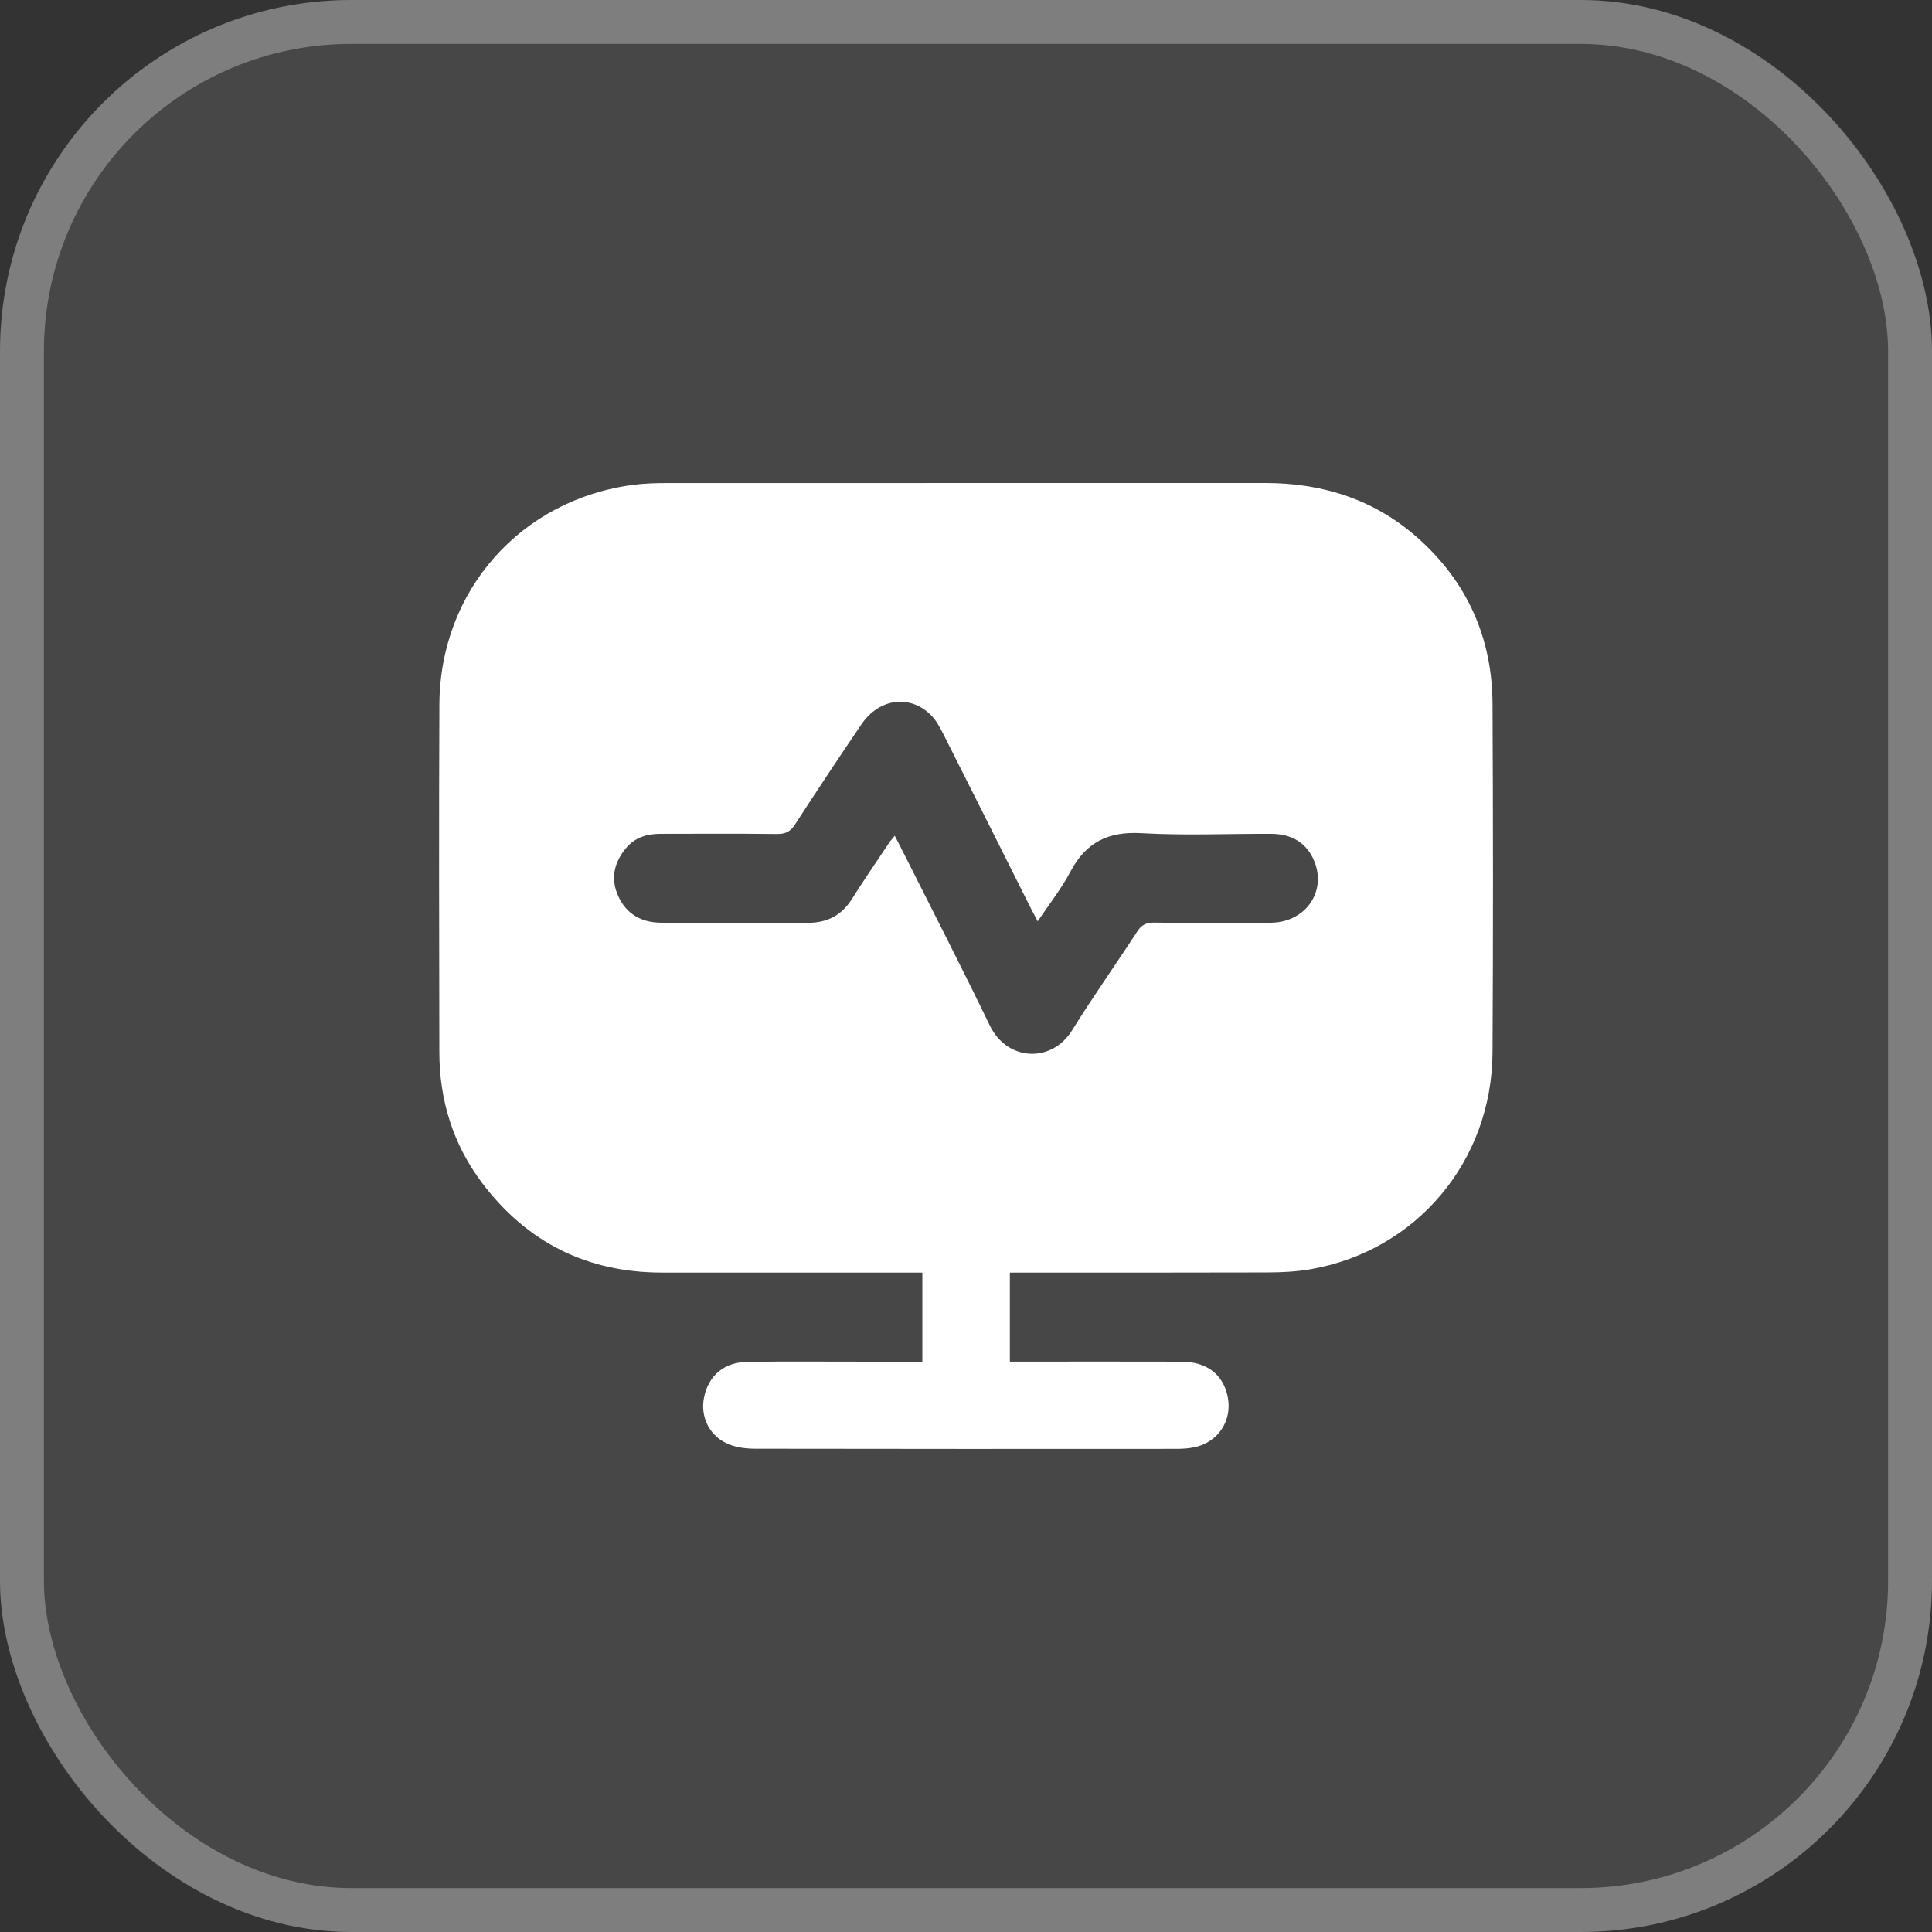 <svg width="44" height="44" viewBox="0 0 44 44" fill="none" xmlns="http://www.w3.org/2000/svg">
<rect x="0" y="0" width="44" height="44" fill="#333333" stroke="none"/>
<rect width="44" height="44" rx="8" fill="white" fill-opacity="0.1"/>
<rect x="0.5" y="0.5" width="43" height="43" rx="7.5" stroke="white" stroke-opacity="0.3"/>
<g clip-path="url(#clip0_11212_5920)">
<path d="M21.006 31.011V28.982C20.907 28.982 20.817 28.982 20.727 28.982C18.843 28.982 16.959 28.982 15.076 28.982C13.364 28.982 11.989 28.288 10.968 26.925C10.317 26.055 10.008 25.055 10.006 23.968C10.001 21.327 9.995 18.686 10.007 16.044C10.019 13.449 11.862 11.374 14.429 11.041C14.677 11.009 14.928 11.002 15.178 11.001C19.726 11 24.274 11 28.822 11C30.138 11 31.323 11.385 32.308 12.268C33.418 13.263 33.983 14.53 33.991 16.022C34.004 18.671 34.006 21.32 33.991 23.969C33.978 26.444 32.262 28.483 29.854 28.905C29.525 28.963 29.186 28.978 28.851 28.979C26.999 28.985 25.147 28.982 23.295 28.982H22.999V31.01C23.094 31.01 23.185 31.01 23.276 31.01C24.488 31.01 25.698 31.007 26.91 31.011C27.486 31.013 27.86 31.305 27.961 31.815C28.069 32.358 27.736 32.857 27.189 32.963C27.059 32.989 26.925 32.997 26.793 32.997C23.597 32.999 20.401 33 17.204 32.994C17.005 32.994 16.794 32.969 16.61 32.898C16.17 32.725 15.946 32.286 16.032 31.839C16.131 31.325 16.491 31.019 17.042 31.014C17.933 31.004 18.824 31.011 19.715 31.011C20.136 31.011 20.557 31.011 21.006 31.011ZM23.633 20.982C23.577 20.877 23.537 20.804 23.499 20.73C22.828 19.392 22.158 18.052 21.483 16.716C21.406 16.564 21.321 16.406 21.204 16.288C20.727 15.81 20.024 15.901 19.621 16.493C19.107 17.248 18.602 18.011 18.106 18.777C18 18.942 17.885 18.996 17.692 18.994C16.809 18.983 15.926 18.989 15.044 18.99C14.735 18.99 14.457 19.071 14.252 19.322C13.982 19.651 13.9 20.015 14.082 20.412C14.271 20.828 14.621 21.012 15.06 21.014C16.177 21.022 17.293 21.019 18.411 21.016C18.829 21.015 19.161 20.853 19.393 20.487C19.669 20.052 19.96 19.627 20.246 19.199C20.282 19.145 20.326 19.099 20.378 19.034C20.429 19.132 20.466 19.202 20.5 19.271C21.183 20.631 21.88 21.984 22.542 23.354C22.937 24.172 23.951 24.217 24.416 23.465C24.889 22.702 25.409 21.969 25.898 21.217C25.994 21.07 26.095 21.011 26.275 21.012C27.166 21.023 28.056 21.025 28.947 21.014C29.723 21.005 30.206 20.324 29.941 19.636C29.78 19.217 29.442 18.992 28.953 18.99C27.969 18.986 26.982 19.032 26.001 18.975C25.244 18.931 24.732 19.179 24.379 19.85C24.174 20.239 23.895 20.59 23.634 20.982L23.633 20.982Z" fill="white"/>
</g>
<defs>
<clipPath id="clip0_11212_5920">
<rect width="24" height="21.999" fill="white" transform="translate(10 11)"/>
</clipPath>
</defs>
</svg>
